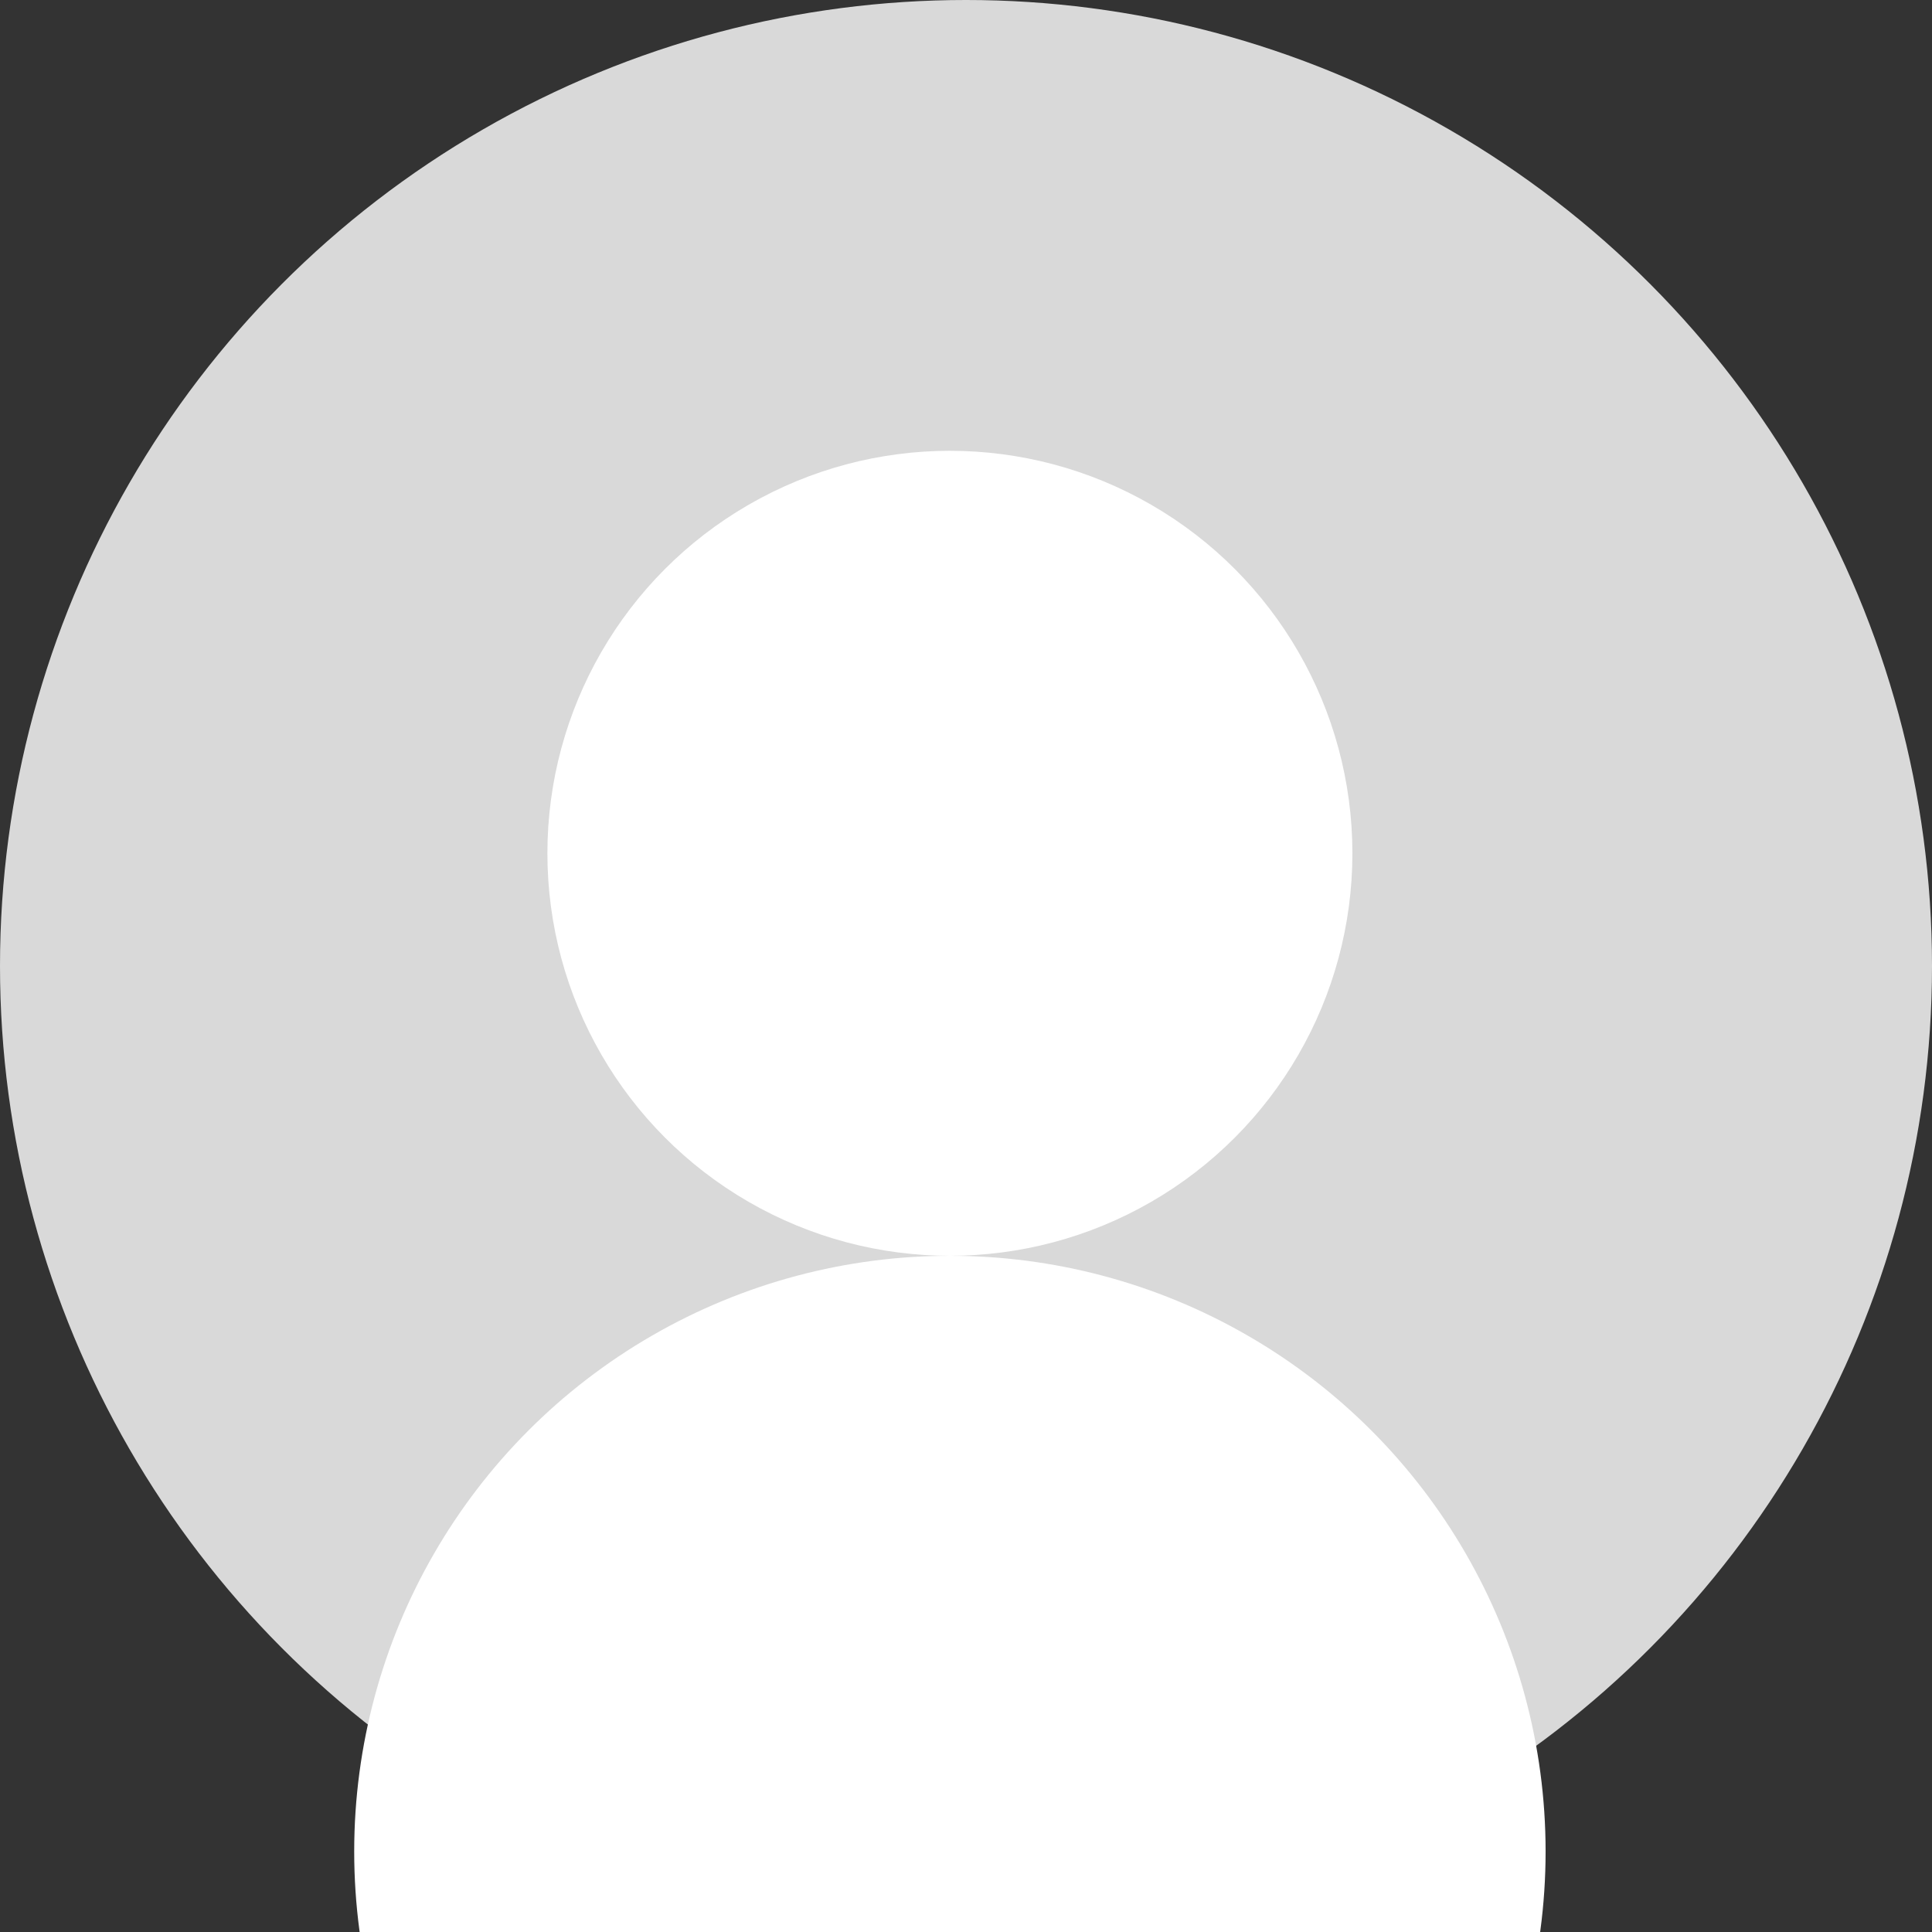 <?xml version="1.0" encoding="UTF-8"?> <svg xmlns="http://www.w3.org/2000/svg" width="60" height="60" viewBox="0 0 60 60" fill="none"><rect x="0" y="0" width="60" height="60" fill="#333333" stroke="none"/><g clip-path="url(#clip0_381_1471)"><circle cx="30" cy="30" r="30" fill="#D9D9D9"></circle><circle cx="29.5" cy="26.5" r="12.5" fill="white"></circle><circle cx="29.5" cy="57.5" r="18.5" fill="white"></circle></g><defs><clipPath id="clip0_381_1471"><rect width="60" height="60" fill="white"></rect></clipPath></defs></svg> 